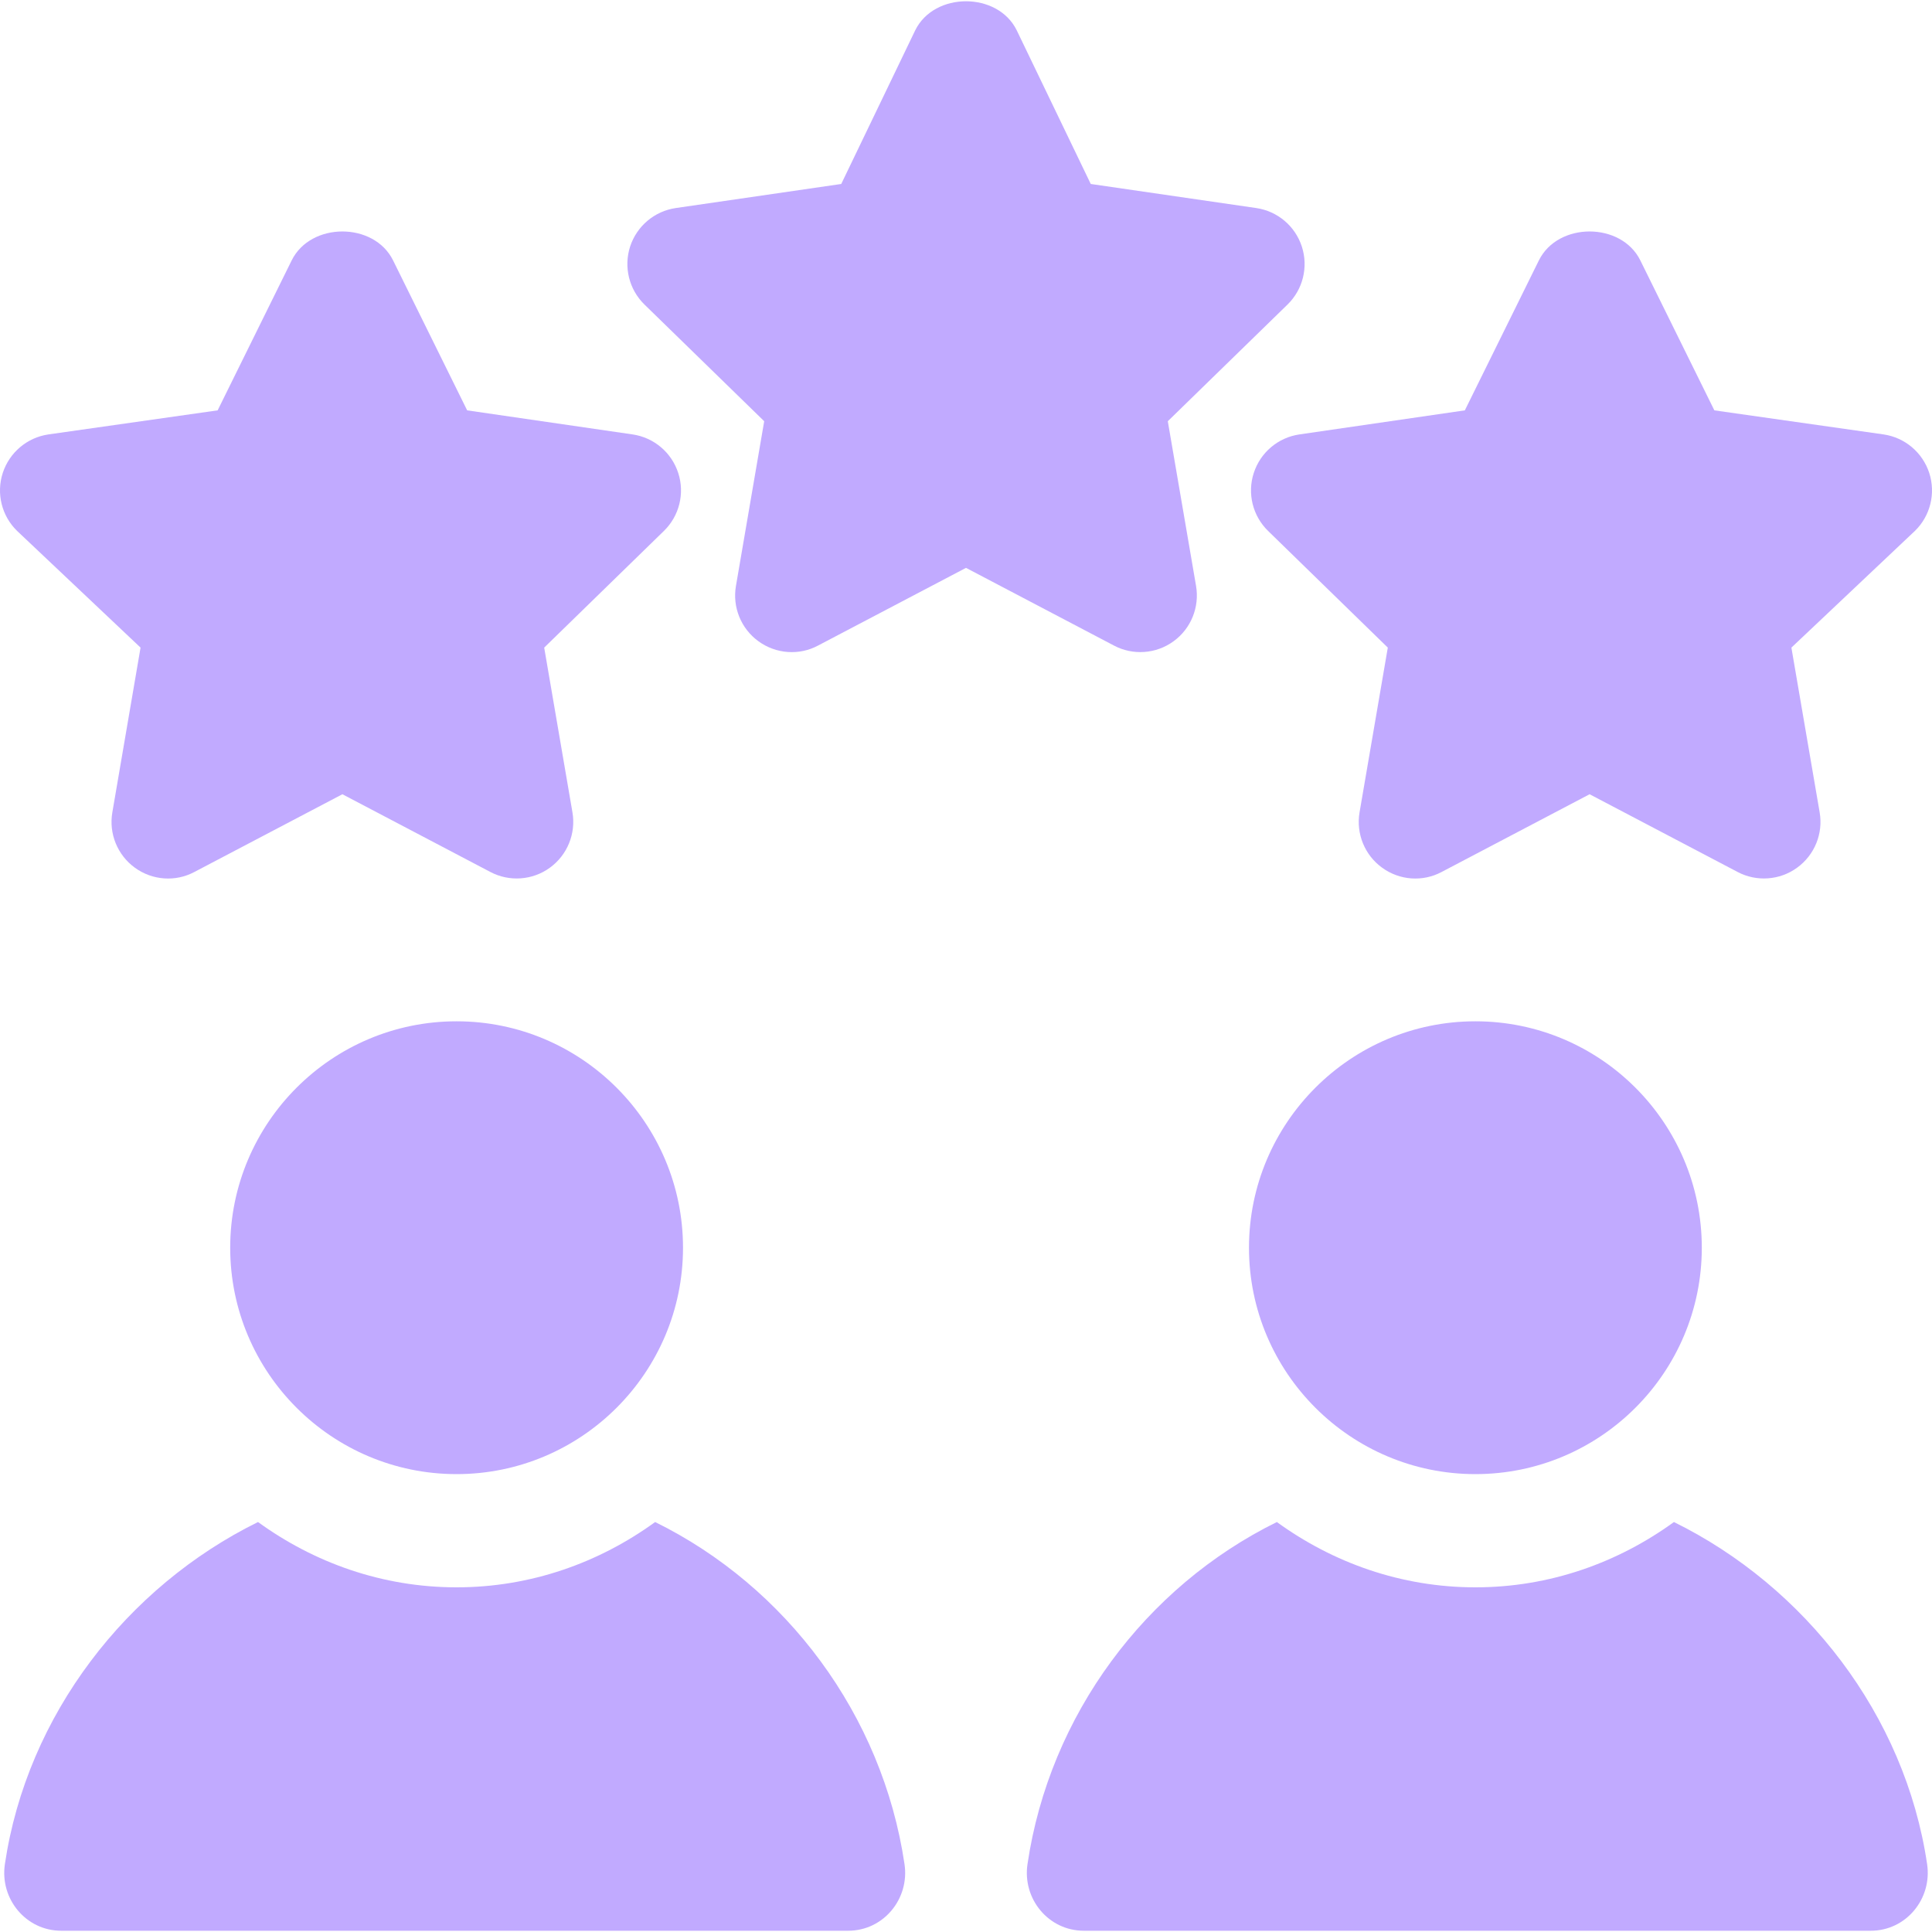 <svg width="40" height="40" viewBox="0 0 40 40" fill="none" xmlns="http://www.w3.org/2000/svg">
<g clip-path="url(#clip0_12115_16418)">
<path d="M9.453 21.145C6.868 21.145 4.766 23.248 4.766 25.833C4.766 28.418 6.868 30.52 9.453 30.52C12.038 30.52 14.141 28.418 14.141 25.833C14.141 23.248 12.038 21.145 9.453 21.145Z" fill="#C1AAFF"/>
<path d="M26.953 5.104C26.815 4.68 26.449 4.371 26.007 4.307L22.583 3.809L21.05 0.627C20.657 -0.174 19.343 -0.174 18.949 0.627L17.417 3.809L13.993 4.307C13.551 4.371 13.185 4.68 13.046 5.104C12.909 5.528 13.024 5.994 13.343 6.305L15.822 8.721L15.237 12.131C15.161 12.57 15.342 13.015 15.703 13.277C16.065 13.54 16.546 13.575 16.936 13.366L20 11.757L23.064 13.366C23.452 13.572 23.934 13.542 24.297 13.277C24.658 13.015 24.838 12.57 24.763 12.131L24.178 8.721L26.657 6.305C26.976 5.994 27.091 5.528 26.953 5.104Z" fill="#C1AAFF"/>
<path d="M14.042 9.792C13.904 9.367 13.537 9.058 13.096 8.994L9.672 8.496L8.139 5.393C7.746 4.592 6.432 4.592 6.038 5.393L4.506 8.496L1.004 8.994C0.562 9.058 0.196 9.367 0.057 9.792C-0.08 10.215 0.034 10.681 0.354 10.992L2.91 13.408L2.326 16.819C2.25 17.258 2.431 17.702 2.791 17.964C3.154 18.229 3.635 18.262 4.025 18.053L7.089 16.444L10.152 18.053C10.541 18.259 11.023 18.229 11.386 17.964C11.746 17.702 11.927 17.258 11.852 16.819L11.267 13.408L13.746 10.992C14.065 10.681 14.18 10.215 14.042 9.792Z" fill="#C1AAFF"/>
<path d="M39.943 9.792C39.804 9.367 39.438 9.058 38.996 8.994L35.494 8.496L33.962 5.393C33.568 4.592 32.254 4.592 31.86 5.393L30.328 8.496L26.904 8.994C26.462 9.058 26.096 9.367 25.958 9.792C25.82 10.215 25.935 10.681 26.254 10.992L28.733 13.408L28.148 16.819C28.073 17.258 28.253 17.702 28.614 17.964C28.977 18.229 29.457 18.262 29.848 18.053L32.911 16.444L35.975 18.053C36.363 18.259 36.846 18.229 37.208 17.964C37.569 17.702 37.75 17.258 37.674 16.819L37.089 13.408L39.646 10.992C39.966 10.681 40.08 10.215 39.943 9.792Z" fill="#C1AAFF"/>
<path d="M18.727 38.596C18.269 35.501 16.274 32.847 13.564 31.512C12.405 32.353 10.992 32.864 9.453 32.864C7.914 32.864 6.501 32.353 5.342 31.512C2.631 32.847 0.559 35.501 0.101 38.596C-0.006 39.316 0.539 39.974 1.267 39.974H17.561C18.289 39.974 18.834 39.316 18.727 38.596Z" fill="#C1AAFF"/>
<path d="M30.547 21.145C27.962 21.145 25.859 23.248 25.859 25.833C25.859 28.418 27.962 30.52 30.547 30.52C33.132 30.52 35.234 28.418 35.234 25.833C35.234 23.248 33.132 21.145 30.547 21.145Z" fill="#C1AAFF"/>
<path d="M39.899 38.596C39.441 35.501 37.368 32.847 34.657 31.512C33.498 32.353 32.086 32.864 30.547 32.864C29.008 32.864 27.595 32.353 26.436 31.512C23.725 32.847 21.73 35.501 21.273 38.596C21.166 39.316 21.71 39.974 22.439 39.974H38.733C39.461 39.974 40.005 39.316 39.899 38.596Z" fill="#C1AAFF"/>
</g>
<defs>
<clipPath id="clip0_12115_16418">
<rect width="40" height="40" fill="white"/>
</clipPath>
</defs>
</svg>
